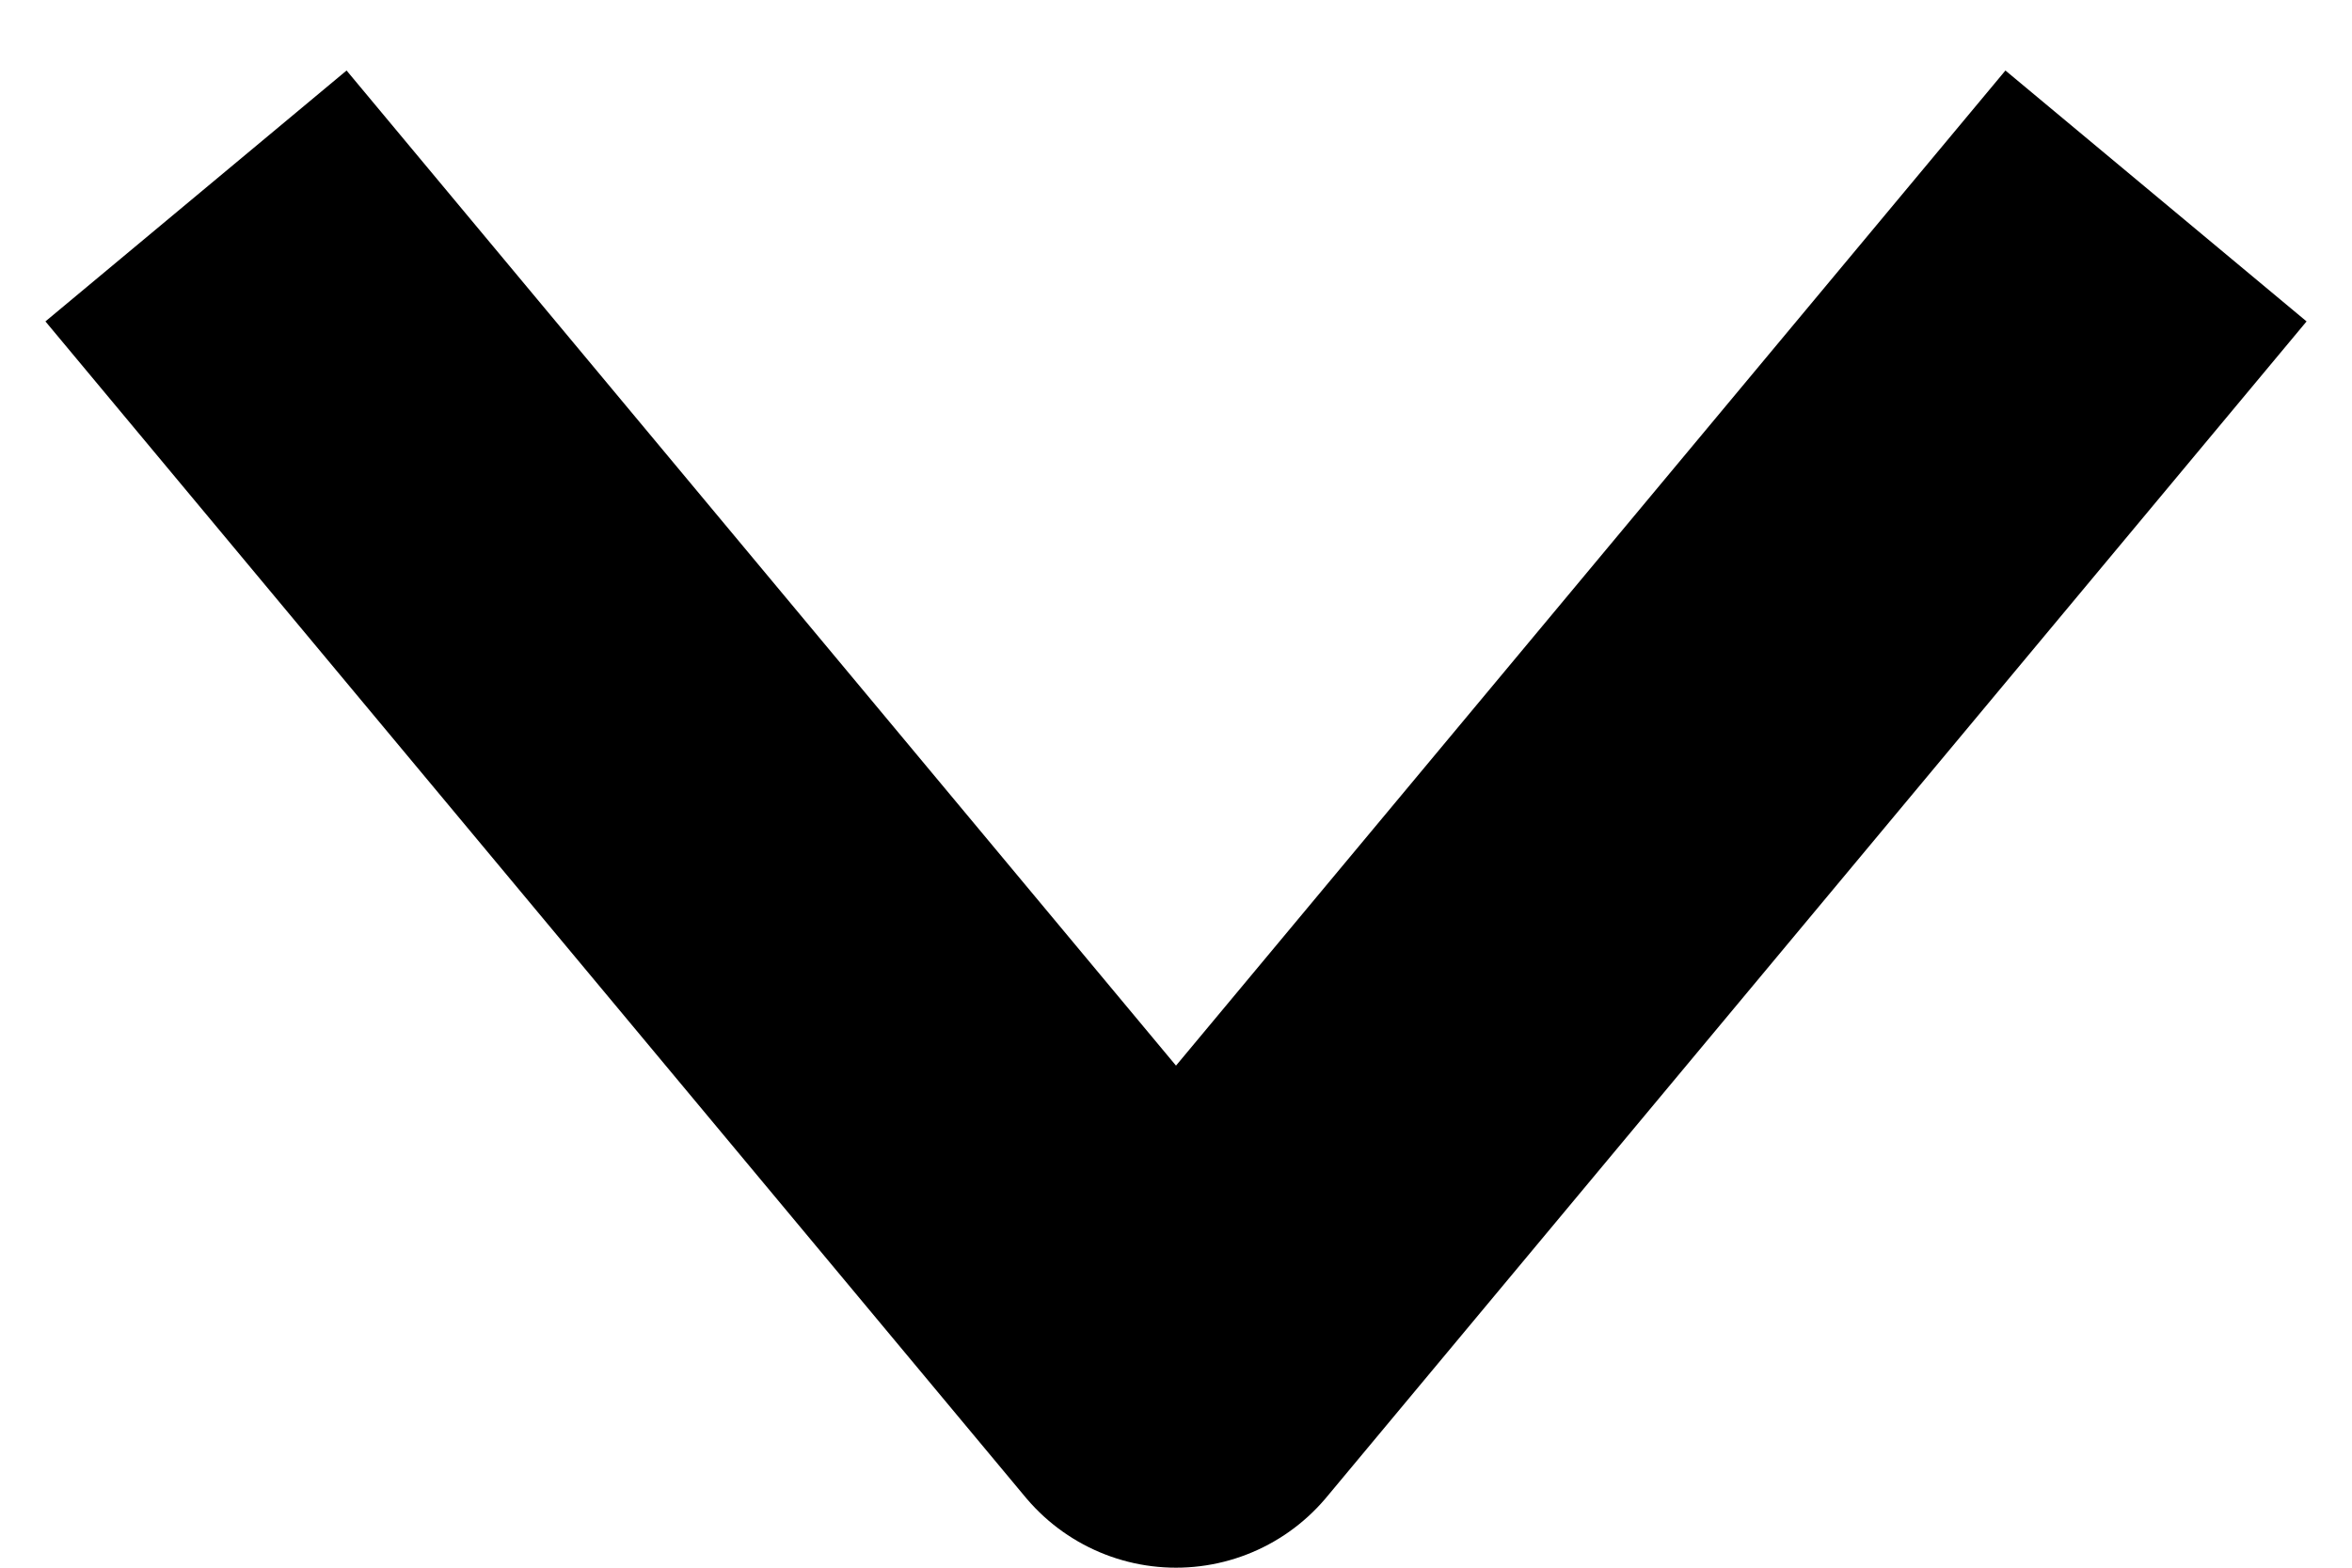 <svg width="12" height="8" viewBox="0 0 12 8" fill="none" xmlns="http://www.w3.org/2000/svg">
<g clip-path="url(#clip0_15_2)">
<path d="M1 1L6 7L11 1" stroke="black" stroke-width="2" stroke-linejoin="round"/>
</g>
<defs>
<clipPath id="clip0_15_2">
<rect width="12" height="8" fill="white"/>
</clipPath>
</defs>
</svg>
